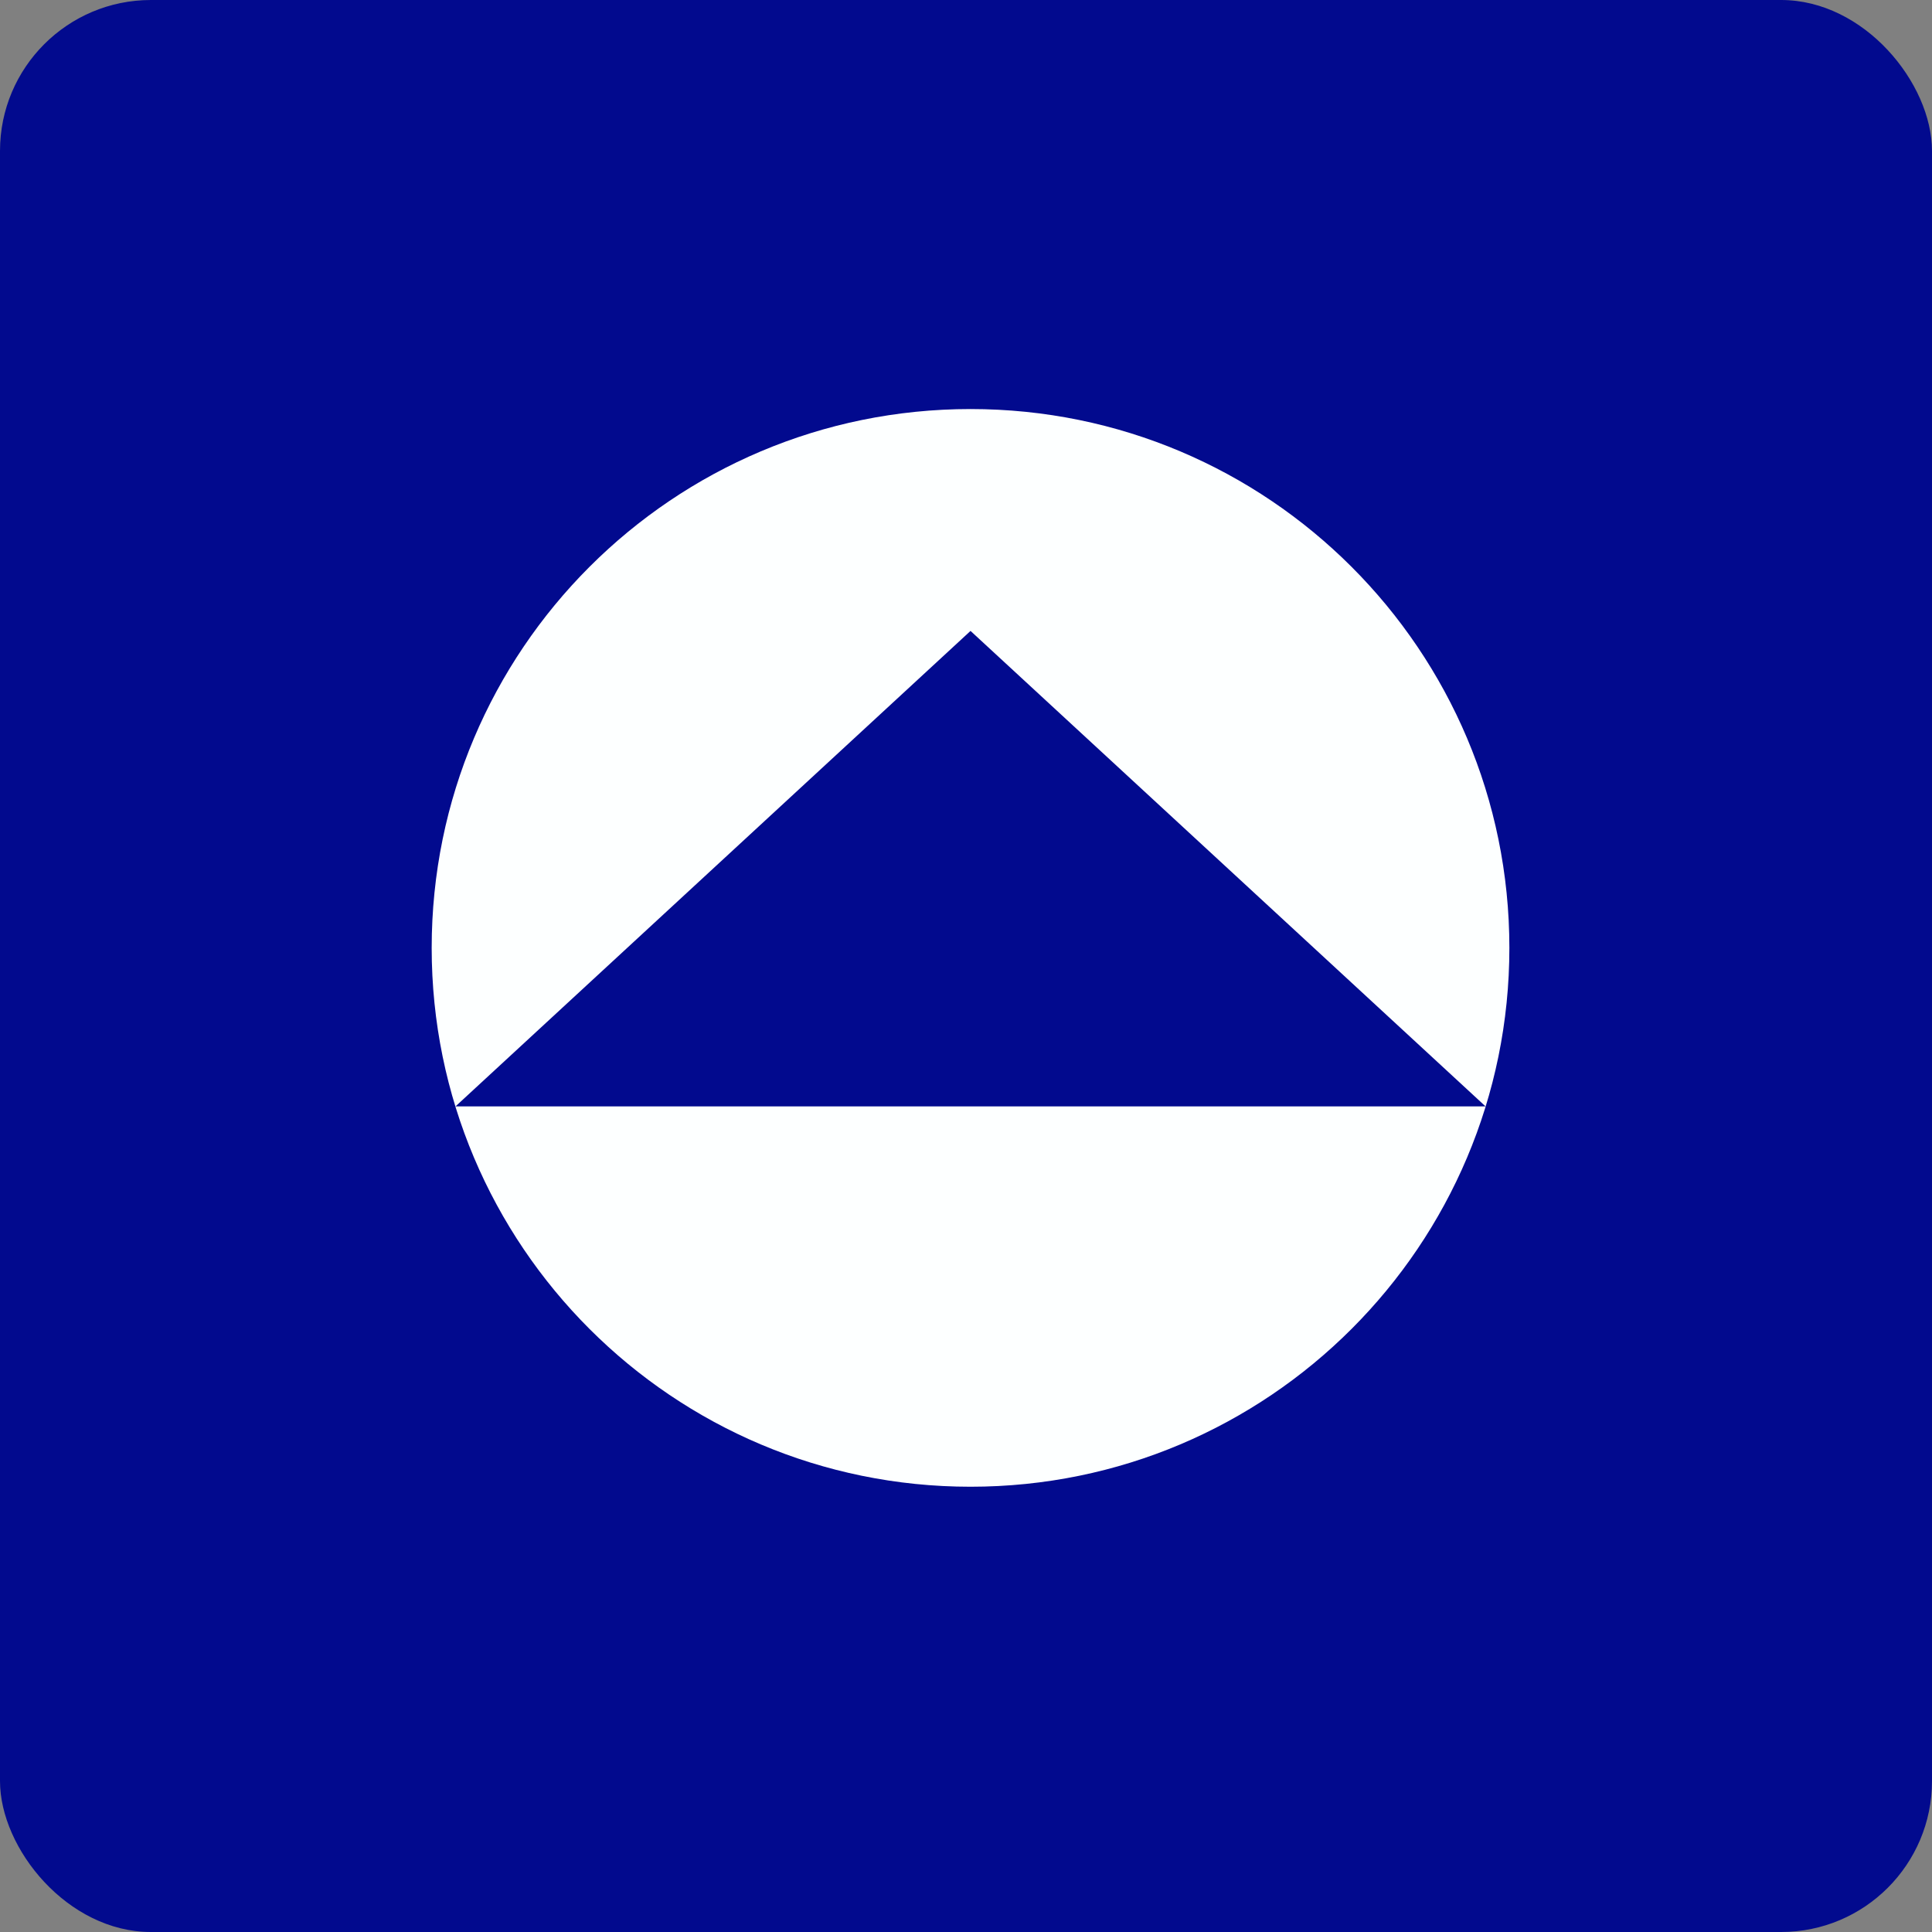 <!-- by FastBull --><svg xmlns="http://www.w3.org/2000/svg" width="64" height="64" viewBox="0 0 64 64"><rect x="0" y="0" width="64" height="64" fill="#808080" stroke="none"/><rect x="0" y="0" width="64" height="64" rx="5" ry="5" fill="#020a8e" /><path fill="#020a8e" d="M 2.75,2 L 61.55,2 L 61.55,60.80 L 2.75,60.80 L 2.75,2" /><path fill-rule="evenodd" d="M 32.15,49.25 C 42.01,49.25 50,41.26 50,31.40 C 50,21.54 42.01,13.55 32.15,13.55 C 22.29,13.55 14.30,21.54 14.30,31.40 C 14.30,41.26 22.29,49.25 32.15,49.25 M 49.21,36.65 L 32.15,20.90 L 15.09,36.65 L 49.21,36.65 L 49.21,36.65" fill="#fdffff" /></svg>
